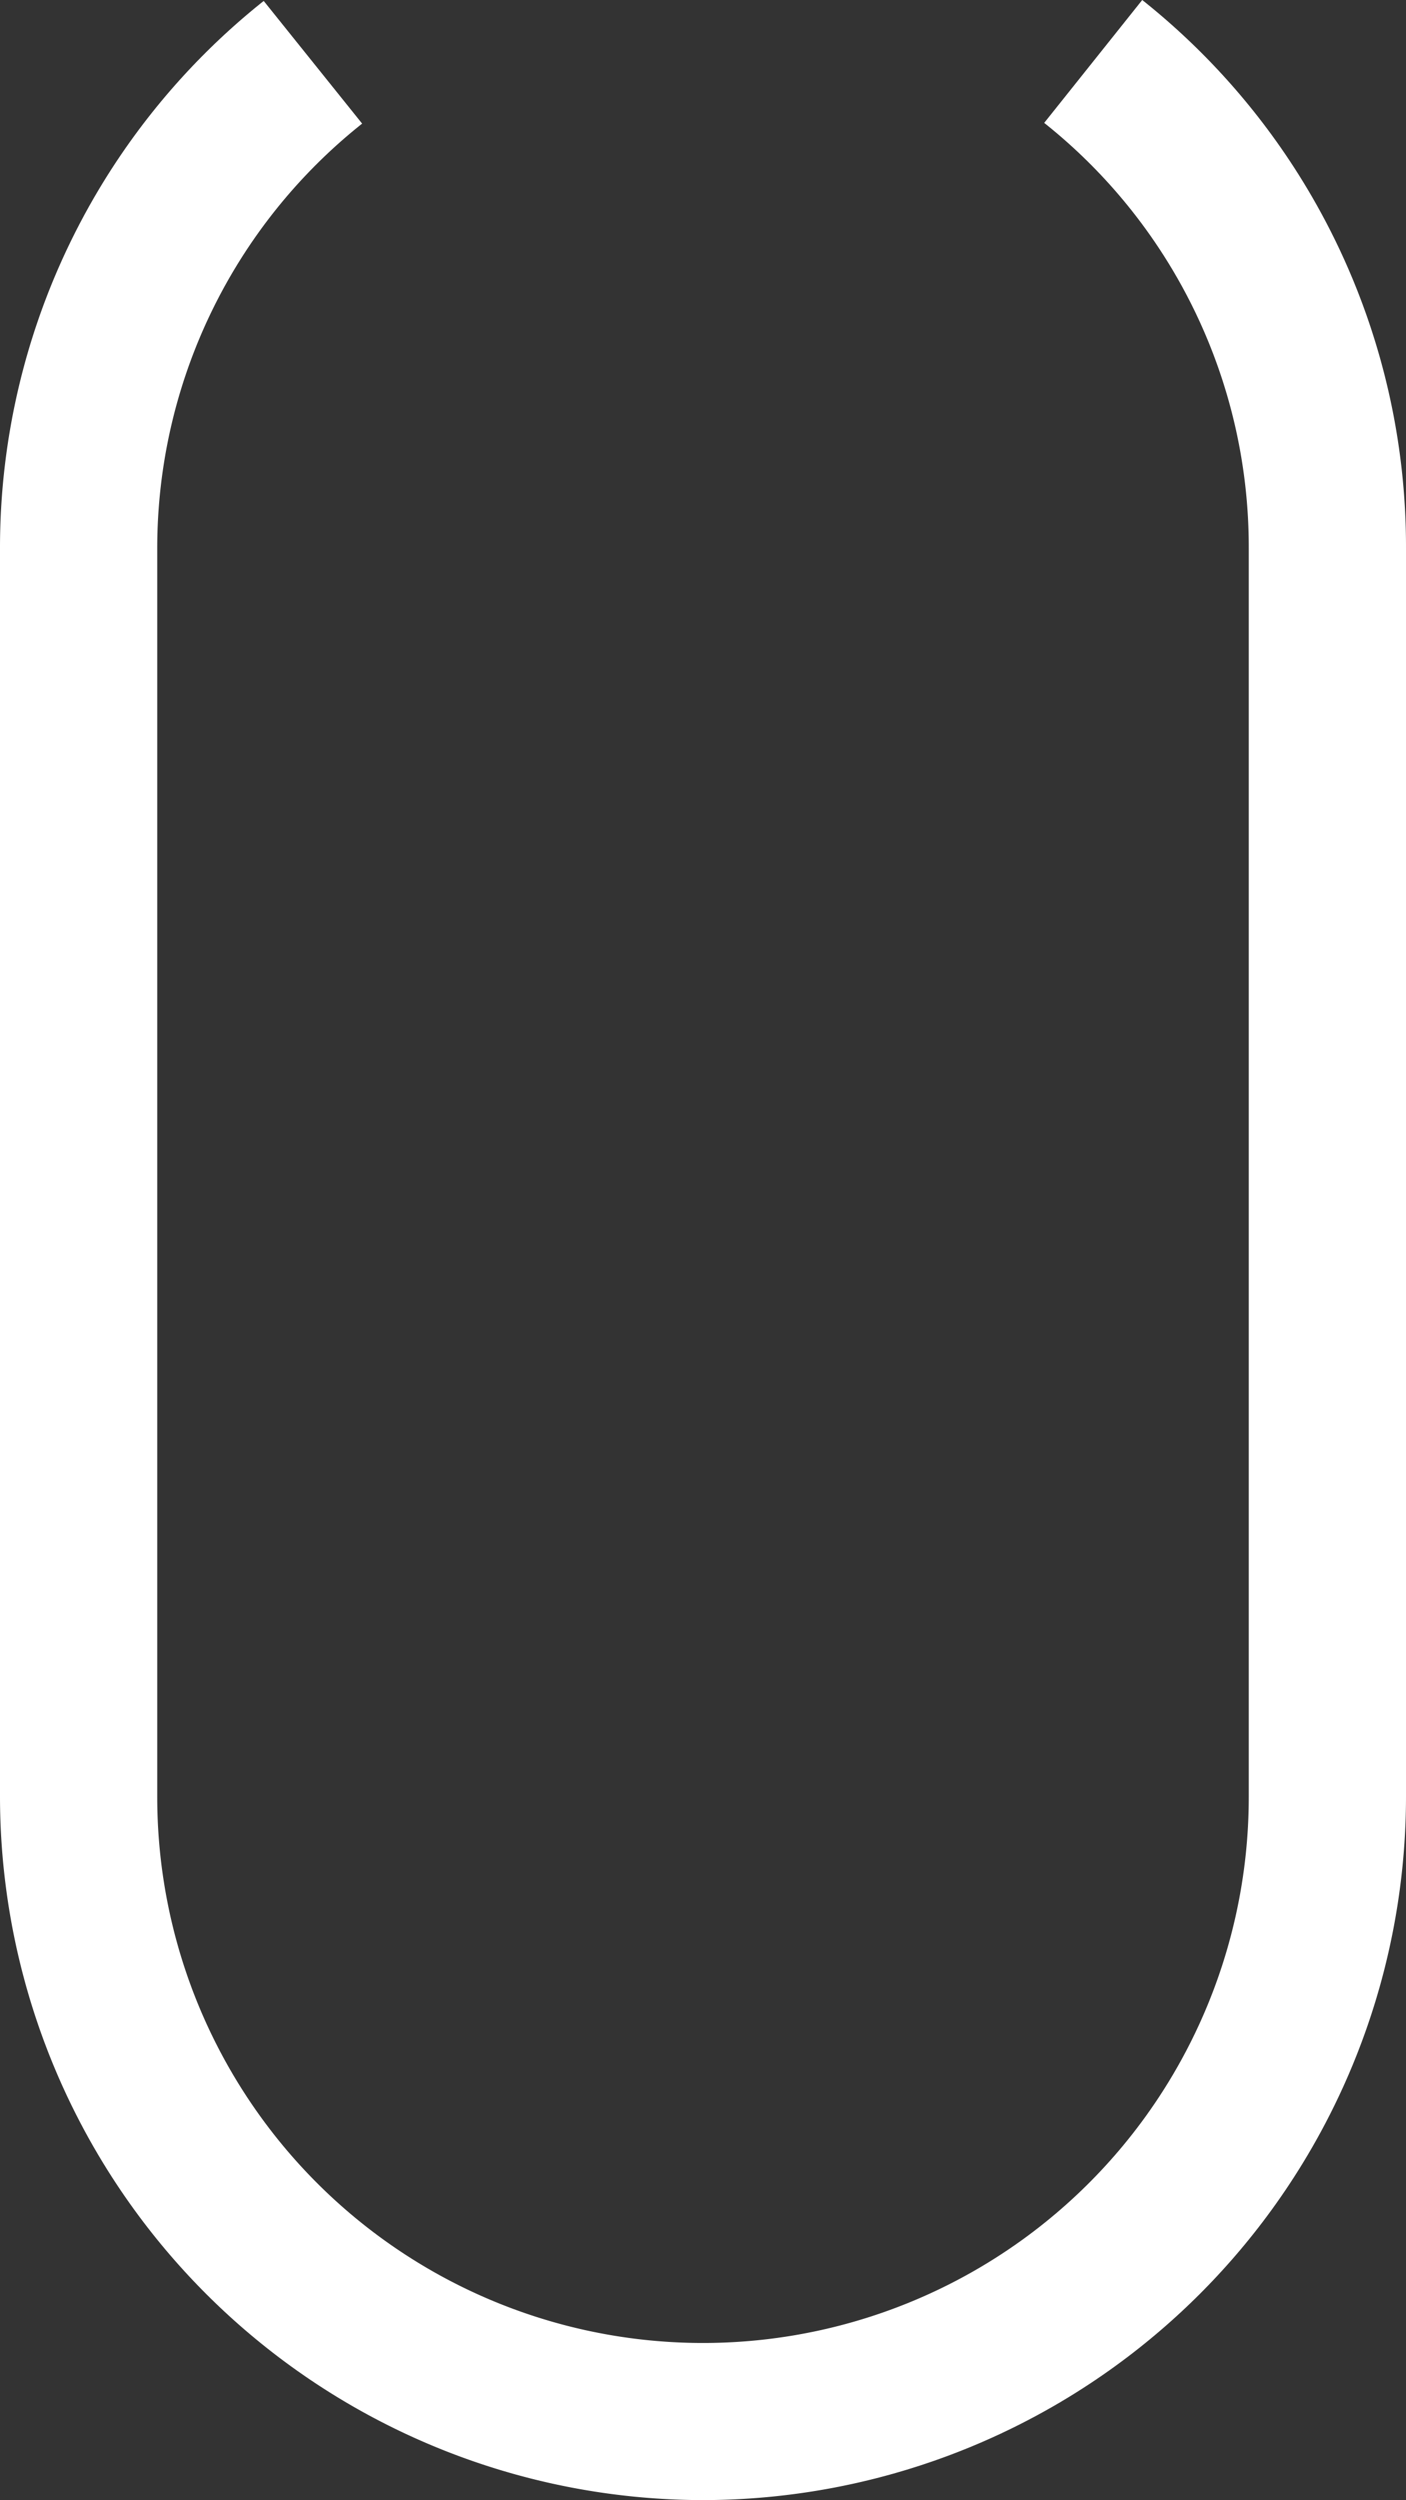<?xml version="1.0" encoding="UTF-8"?> <svg xmlns="http://www.w3.org/2000/svg" viewBox="0 0 253.14 450.03"><rect x="0" y="0" width="253.14" height="450.03" fill="#333333" stroke="none"/> <defs> <style>.cls-1{fill:#fff;}</style> </defs> <title>Ресурс 50</title> <g id="Слой_2" data-name="Слой 2"> <g id="Слой_1-2" data-name="Слой 1"> <path class="cls-1" d="M126.57,450A126.71,126.71,0,0,1,0,323.46V98.64A125.77,125.77,0,0,1,47.48.17L65.2,22.25A97.58,97.58,0,0,0,28.31,98.64V323.46a98.26,98.26,0,1,0,196.52,0V98.64A97.52,97.52,0,0,0,188,22.12L205.65,0a125.73,125.73,0,0,1,47.49,98.64V323.46A126.71,126.71,0,0,1,126.57,450Z"></path> </g> </g> </svg> 